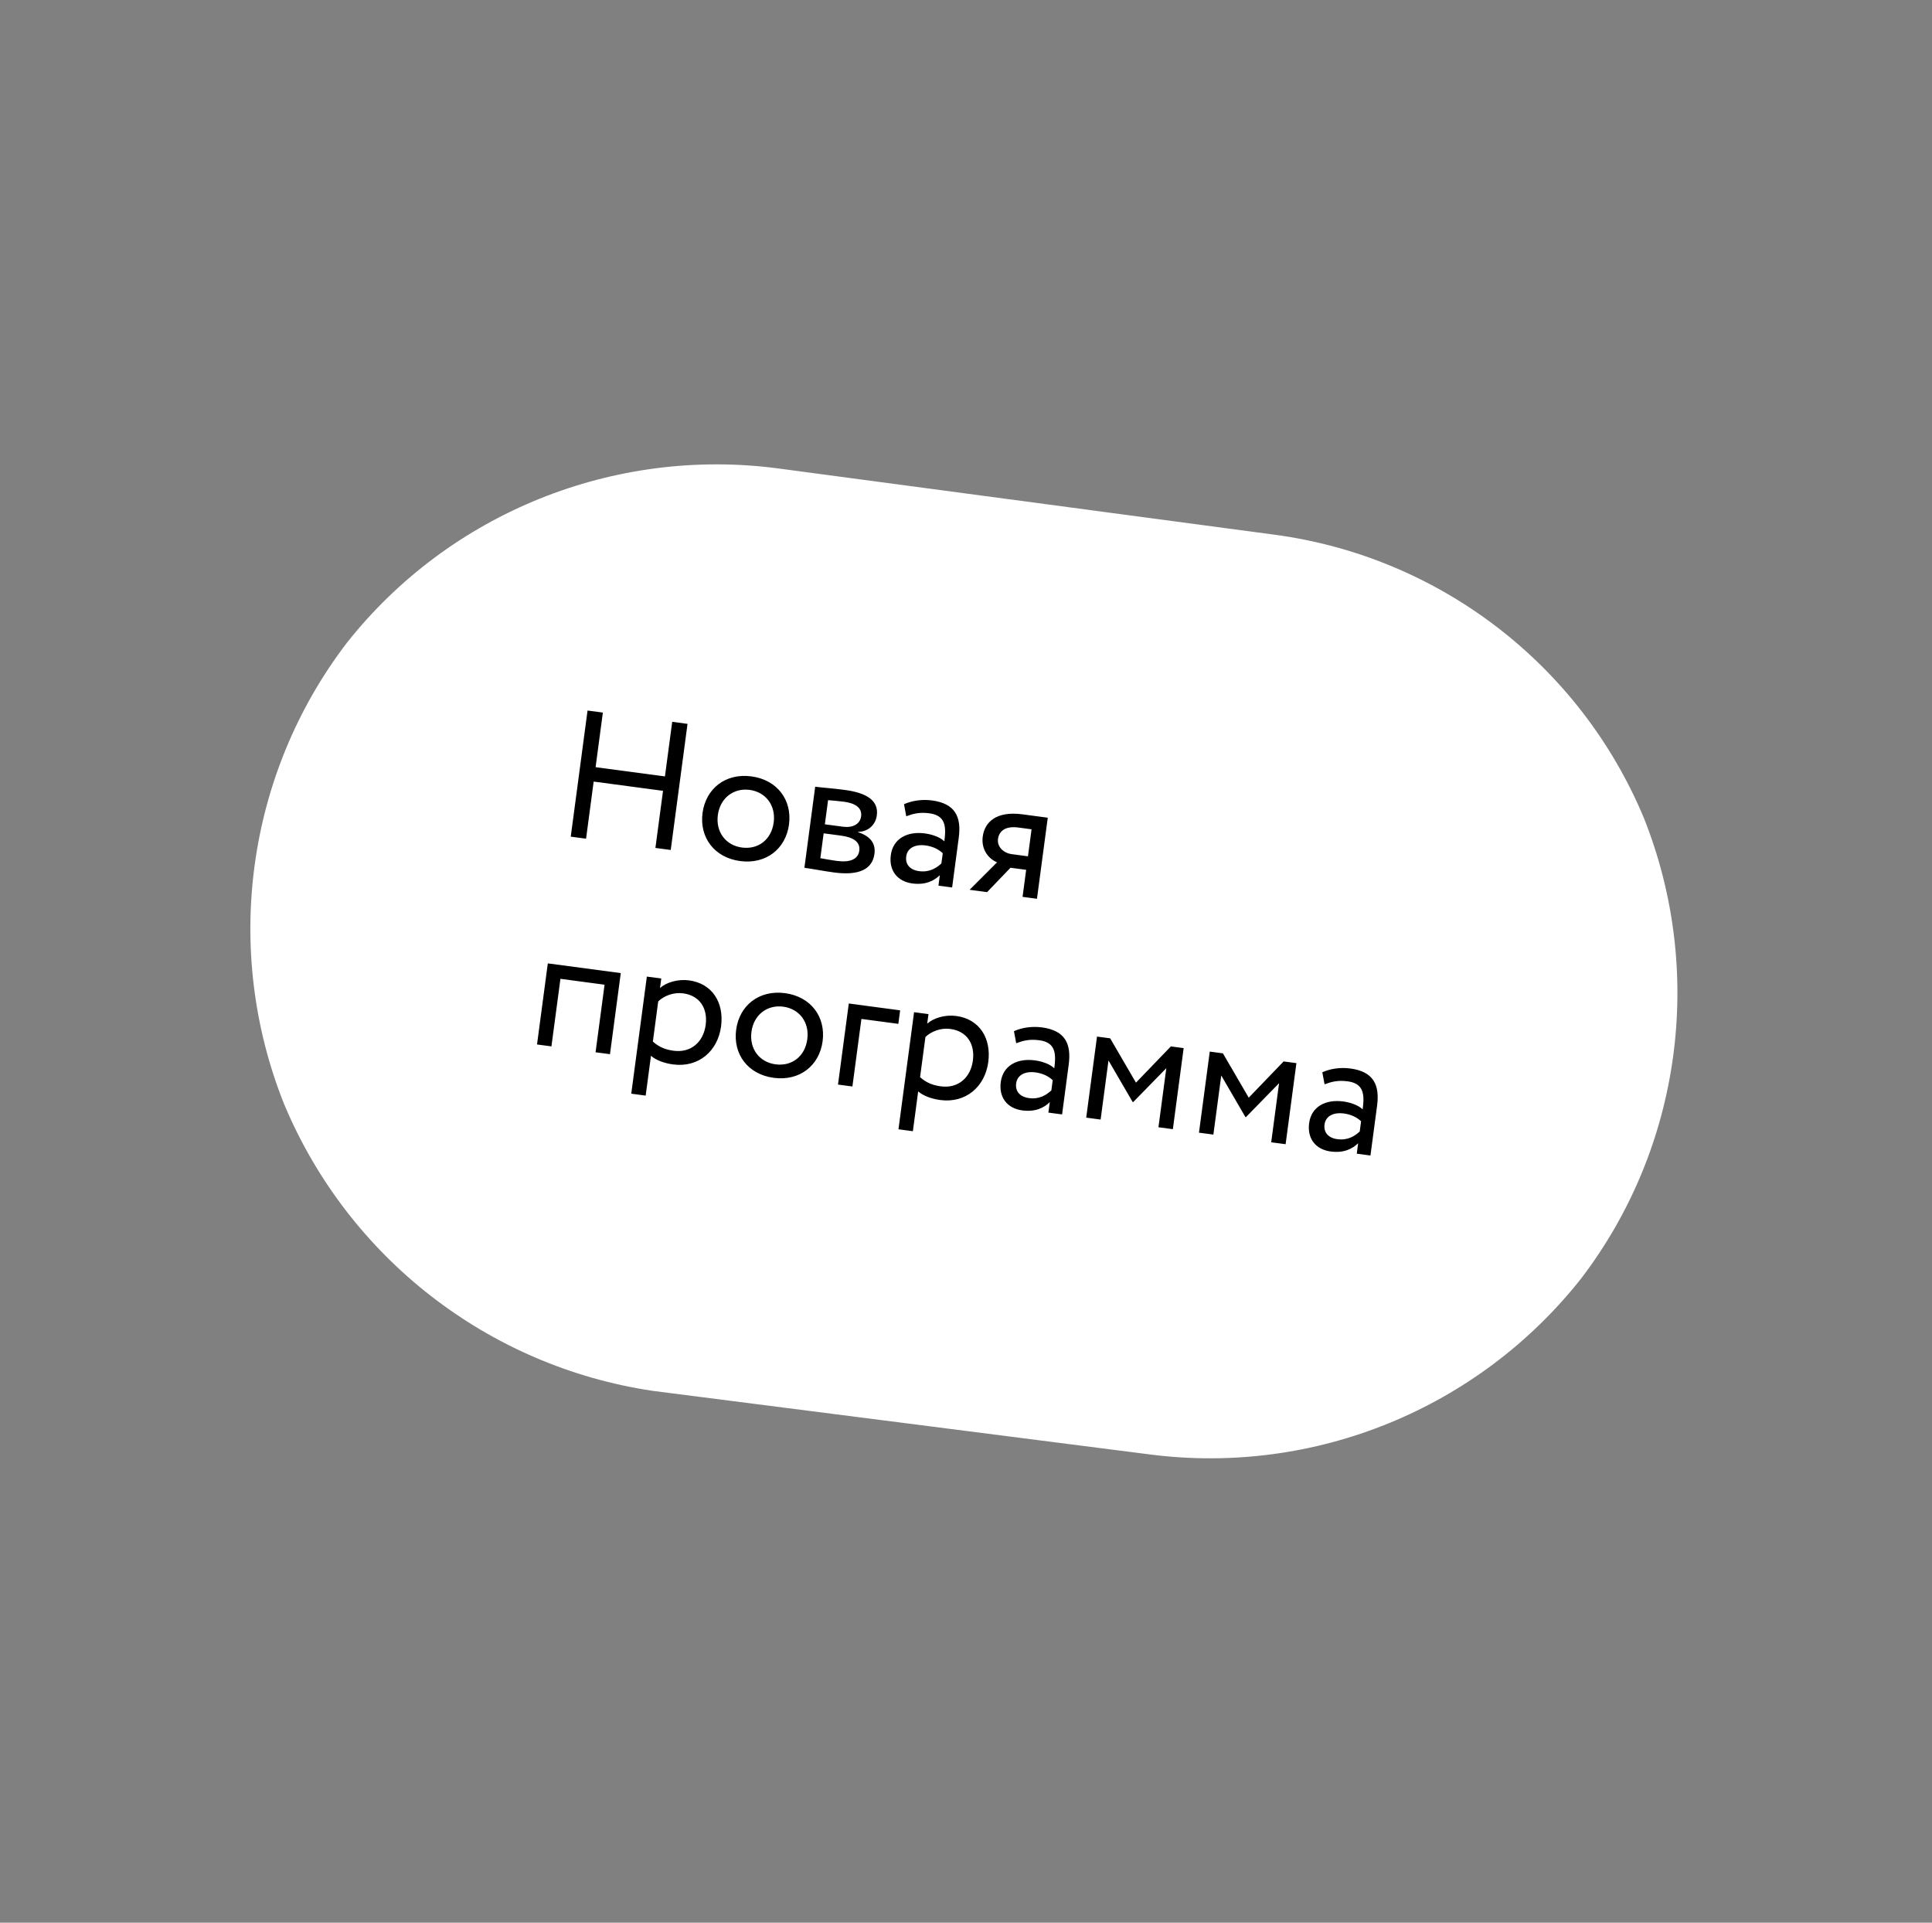 <?xml version="1.0" encoding="UTF-8"?> <svg xmlns="http://www.w3.org/2000/svg" width="202" height="201" viewBox="0 0 202 201" fill="none"><rect x="0" y="0" width="202" height="201" fill="#808080" stroke="none"/> <path d="M133.251 55.897C150.461 58.195 165.159 69.454 171.859 85.472V85.472V85.472C178.288 101.556 175.816 119.931 165.291 133.687V133.687V133.687C154.539 147.282 137.452 154.251 120.259 152.052L68.25 145.401V145.401C51.037 142.842 36.416 131.467 29.701 115.413V115.413V115.413C23.272 99.329 25.743 80.954 36.269 67.198V67.198V67.198C47.013 53.613 64.215 46.697 81.386 48.973V48.973L133.251 55.897Z" fill="white"></path> <path d="M68.527 88.643L70.128 88.856L71.884 75.673L70.283 75.459L69.523 81.166L62.272 80.2L63.032 74.493L61.431 74.28L59.675 87.464L61.276 87.677L62.071 81.707L69.322 82.673L68.527 88.643ZM73.454 84.987C73.115 87.529 74.673 89.653 77.385 90.015C80.097 90.376 82.156 88.734 82.494 86.191C82.833 83.648 81.276 81.524 78.564 81.163C75.852 80.802 73.793 82.444 73.454 84.987ZM75.055 85.2C75.293 83.411 76.718 82.355 78.376 82.575C80.071 82.801 81.129 84.207 80.894 85.978C80.653 87.786 79.268 88.828 77.573 88.602C75.878 88.376 74.819 86.97 75.055 85.2ZM84.104 90.718C84.876 90.821 86.147 91.067 87.201 91.207C89.838 91.559 91.215 90.861 91.428 89.26C91.569 88.205 91.04 87.425 89.717 87L89.722 86.962C90.759 86.947 91.542 86.246 91.675 85.248C91.879 83.723 90.686 82.893 88.313 82.577C87.089 82.414 85.967 82.341 85.233 82.243L84.104 90.718ZM87.925 87.355C89.281 87.536 89.961 88.048 89.843 88.933C89.725 89.819 88.89 90.186 87.496 90.001C86.818 89.91 86.221 89.793 85.771 89.713L86.117 87.115L87.925 87.355ZM88.263 83.816C89.355 83.961 90.157 84.413 90.034 85.336C89.924 86.165 89.143 86.559 88.145 86.426L86.243 86.173L86.579 83.649C86.958 83.68 87.585 83.726 88.263 83.816ZM94.753 85.332C95.479 85.065 96.135 84.884 97.171 85.022C98.847 85.245 98.947 86.37 98.736 87.952C98.226 87.463 97.358 87.213 96.699 87.125C94.872 86.882 93.37 87.659 93.139 89.392C92.92 91.03 93.845 92.15 95.389 92.356C96.783 92.541 97.67 92.066 98.264 91.493L98.119 92.585L99.55 92.776L100.242 87.578C100.536 85.374 99.857 84 97.446 83.678C96.391 83.538 95.334 83.704 94.518 84.074L94.753 85.332ZM96.097 91.07C95.118 90.939 94.642 90.339 94.75 89.53C94.88 88.55 95.839 88.256 96.743 88.377C97.478 88.475 98.093 88.748 98.57 89.195L98.427 90.269C97.926 90.719 97.208 91.218 96.097 91.07ZM106.912 85.131C104.087 84.755 102.944 86.002 102.75 87.452C102.565 88.846 103.412 89.821 104.251 90.144L101.376 93.019L103.203 93.263L105.651 90.714L107.29 90.932L106.913 93.757L108.42 93.958L109.549 85.483L106.912 85.131ZM104.346 87.703C104.452 86.912 105.067 86.323 106.479 86.511L107.854 86.694L107.478 89.519L105.745 89.288C104.992 89.188 104.231 88.569 104.346 87.703ZM62.269 110.004L63.776 110.204L64.905 101.729L57.277 100.713L56.148 109.188L57.655 109.389L58.596 102.326L63.21 102.941L62.269 110.004ZM66.001 114.334L67.508 114.535L68.062 110.373C68.612 110.849 69.473 111.155 70.377 111.275C73.032 111.629 75.047 109.885 75.391 107.305C75.725 104.8 74.456 102.81 72.046 102.489C70.878 102.333 69.68 102.691 69.006 103.291L69.139 102.293L67.632 102.093L66.001 114.334ZM71.424 103.844C73.176 104.077 74.011 105.434 73.782 107.148C73.544 108.937 72.241 110.086 70.433 109.845C69.623 109.737 68.946 109.494 68.261 108.885L68.82 104.685C69.435 104.096 70.426 103.711 71.424 103.844ZM76.968 107.649C76.629 110.192 78.186 112.316 80.898 112.677C83.61 113.038 85.669 111.396 86.008 108.853C86.347 106.311 84.79 104.187 82.078 103.825C79.365 103.464 77.307 105.107 76.968 107.649ZM78.569 107.862C78.807 106.073 80.232 105.017 81.889 105.238C83.584 105.464 84.643 106.87 84.407 108.64C84.166 110.448 82.781 111.49 81.086 111.265C79.391 111.039 78.333 109.633 78.569 107.862ZM87.617 113.381L89.124 113.581L90.065 106.519L93.926 107.033L94.114 105.621L88.746 104.905L87.617 113.381ZM93.939 118.056L95.446 118.257L96 114.095C96.55 114.571 97.41 114.877 98.314 114.997C100.97 115.351 102.985 113.607 103.329 111.027C103.662 108.522 102.394 106.532 99.983 106.211C98.816 106.055 97.618 106.413 96.944 107.013L97.077 106.015L95.57 105.815L93.939 118.056ZM99.362 107.566C101.113 107.799 101.949 109.156 101.72 110.87C101.482 112.659 100.179 113.808 98.371 113.567C97.561 113.459 96.884 113.216 96.198 112.607L96.758 108.407C97.373 107.818 98.364 107.433 99.362 107.566ZM106.249 109.058C106.974 108.791 107.631 108.61 108.667 108.748C110.343 108.971 110.442 110.096 110.232 111.678C109.722 111.188 108.854 110.939 108.195 110.851C106.368 110.607 104.865 111.385 104.635 113.118C104.416 114.756 105.34 115.876 106.885 116.082C108.279 116.267 109.166 115.791 109.76 115.219L109.614 116.311L111.046 116.502L111.738 111.304C112.032 109.1 111.352 107.725 108.942 107.404C107.887 107.264 106.83 107.43 106.014 107.8L106.249 109.058ZM107.593 114.796C106.613 114.665 106.138 114.065 106.245 113.255C106.376 112.276 107.335 111.982 108.239 112.103C108.974 112.201 109.589 112.474 110.066 112.921L109.923 113.995C109.422 114.445 108.704 114.944 107.593 114.796ZM113.569 116.838L115.075 117.039L115.898 110.861L118.425 115.204L118.482 115.211L121.944 111.667L121.121 117.844L122.628 118.045L123.757 109.57L122.42 109.392L118.771 113.18L116.073 108.546L114.698 108.363L113.569 116.838ZM125.358 118.409L126.865 118.609L127.688 112.432L130.214 116.775L130.271 116.782L133.733 113.237L132.91 119.415L134.417 119.615L135.546 111.14L134.209 110.962L130.561 114.751L127.862 110.117L126.487 109.933L125.358 118.409ZM138.49 113.353C139.216 113.086 139.873 112.905 140.908 113.043C142.585 113.266 142.684 114.391 142.473 115.973C141.963 115.484 141.096 115.234 140.437 115.146C138.61 114.903 137.107 115.68 136.876 117.413C136.658 119.051 137.582 120.171 139.126 120.377C140.52 120.563 141.408 120.087 142.001 119.514L141.856 120.606L143.287 120.797L143.98 115.599C144.273 113.396 143.594 112.021 141.183 111.7C140.129 111.559 139.071 111.725 138.255 112.095L138.49 113.353ZM139.834 119.091C138.855 118.961 138.379 118.361 138.487 117.551C138.617 116.571 139.577 116.278 140.481 116.398C141.215 116.496 141.83 116.769 142.308 117.216L142.165 118.29C141.664 118.741 140.946 119.239 139.834 119.091Z" fill="black"></path> </svg> 